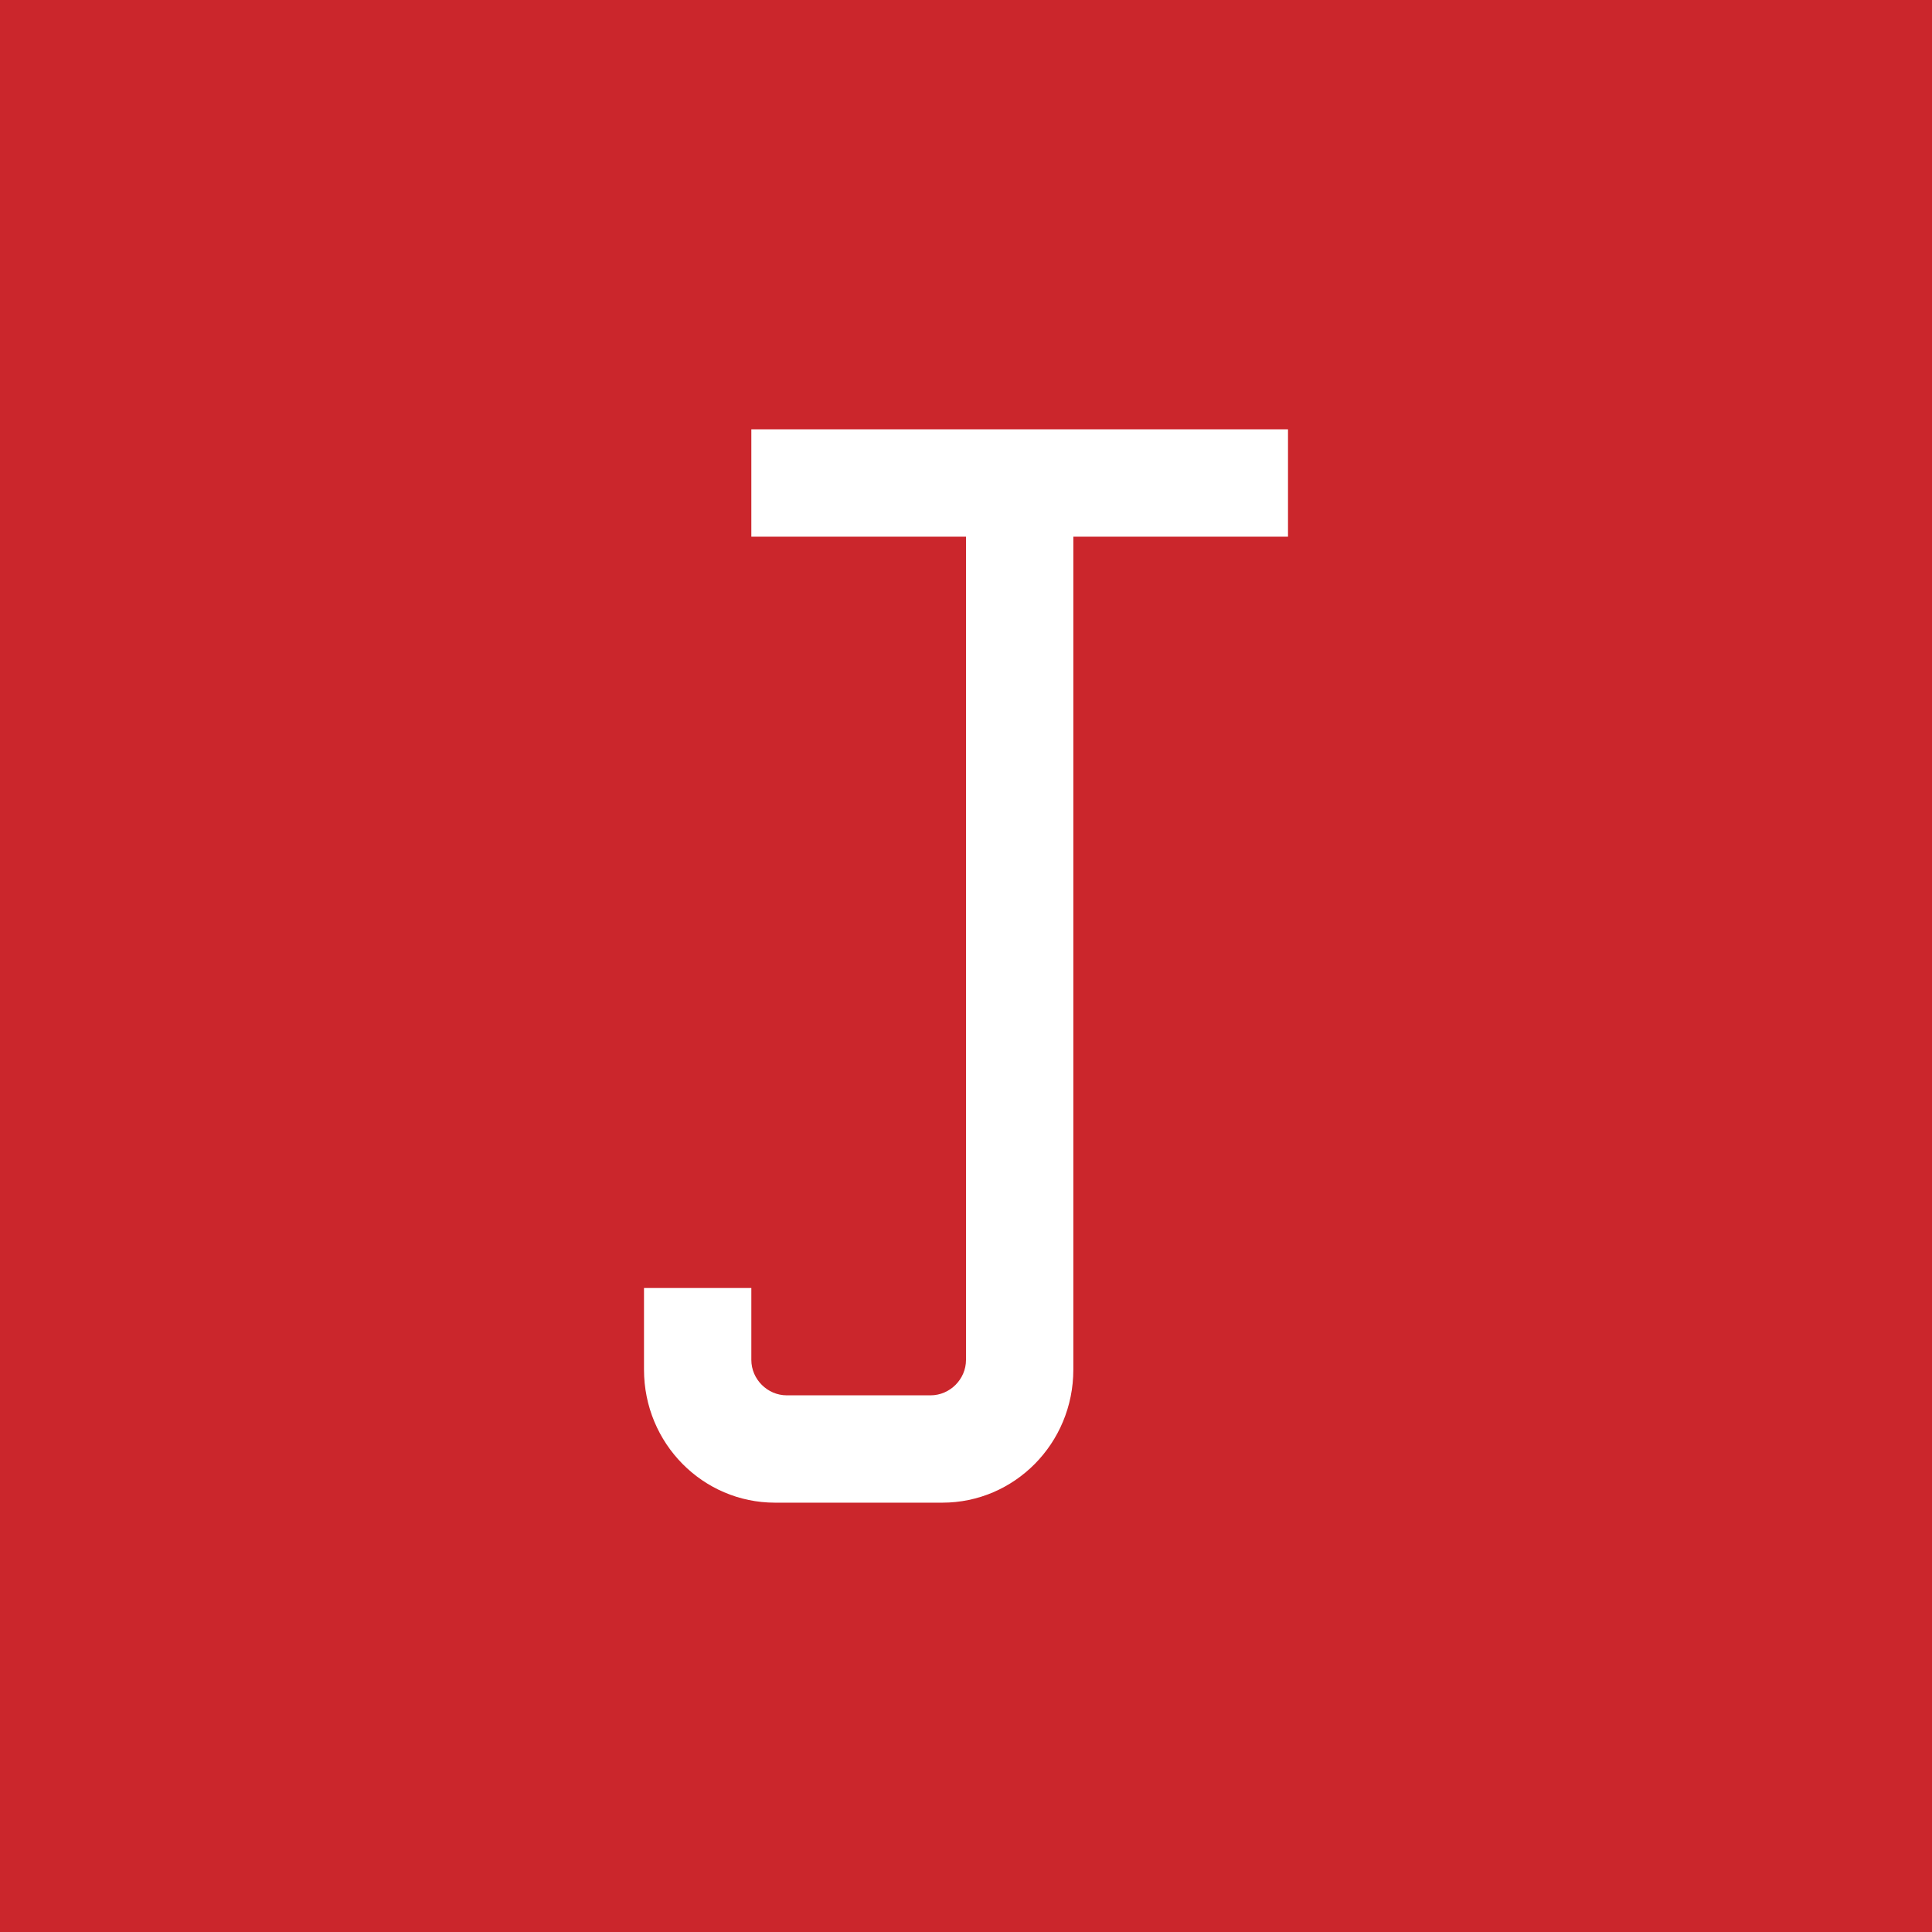 <!-- by TradingView --><svg width="18" height="18" viewBox="0 0 18 18" xmlns="http://www.w3.org/2000/svg"><path fill="#CB262C" d="M0 0h18v18H0z"/><path d="M12 5h-2v7.76c0 .69-.55 1.24-1.22 1.24H7.22C6.55 14 6 13.45 6 12.76V12h1v.67c0 .18.15.33.33.33h1.34c.18 0 .33-.15.33-.33V5H7V4h5v1Z" fill="#fff"/></svg>